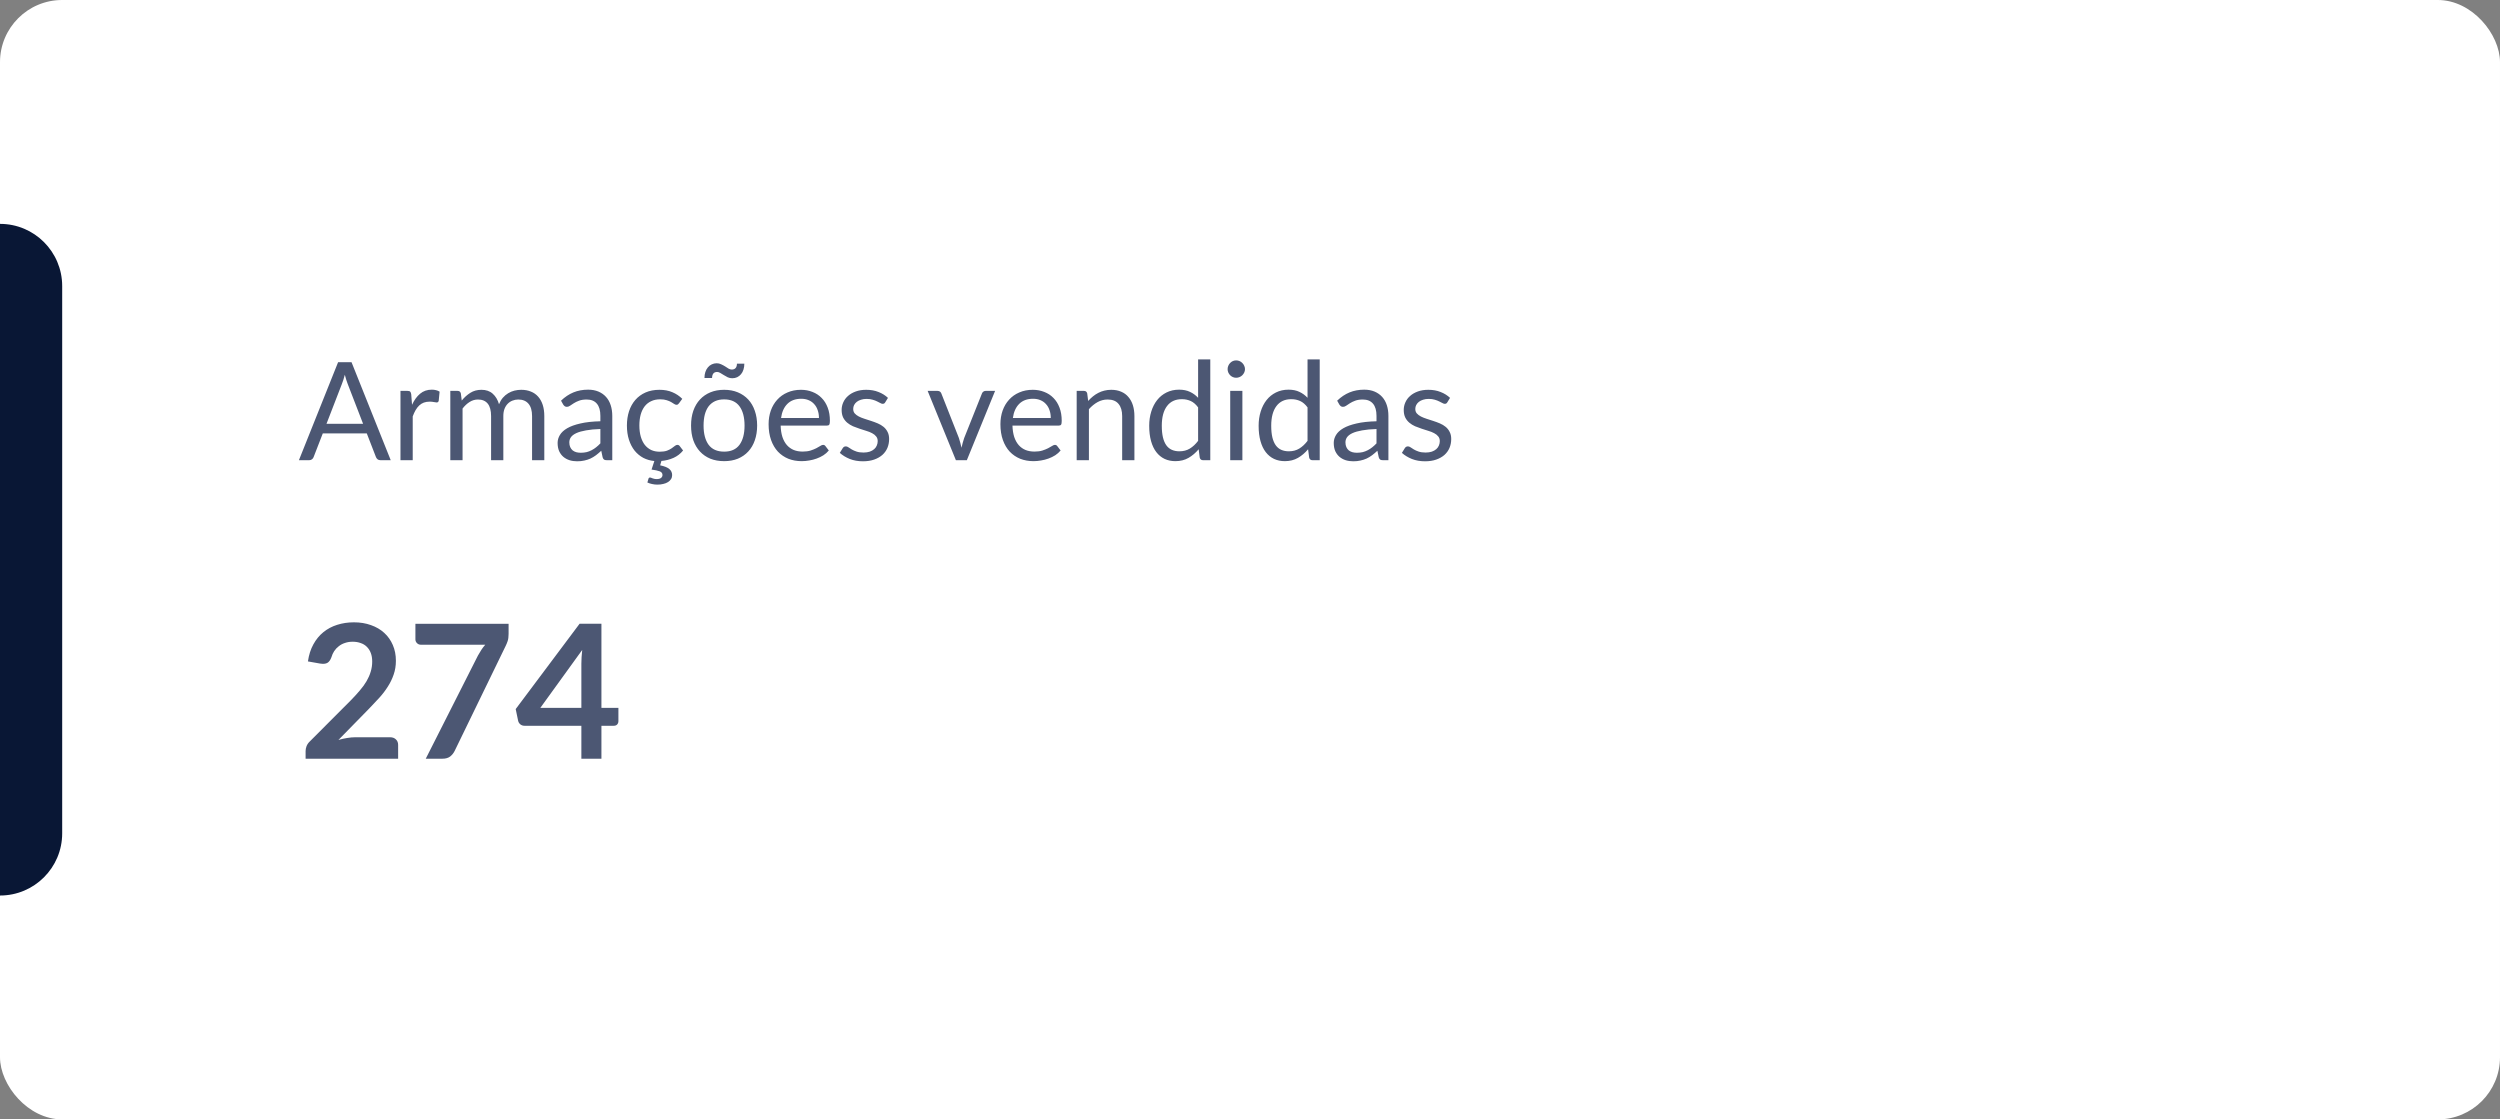 <svg width="201" height="90" viewBox="0 0 201 90" fill="none" xmlns="http://www.w3.org/2000/svg">
<rect x="0" y="0" width="201" height="90" fill="#808080" stroke="none"/>
<rect width="201" height="90" rx="5" fill="white"/>
<path d="M29.192 34.074L27.954 30.867C27.918 30.772 27.879 30.662 27.839 30.538C27.799 30.409 27.76 30.273 27.724 30.131C27.646 30.427 27.568 30.675 27.487 30.873L26.25 34.074H29.192ZM31.414 37H30.589C30.494 37 30.417 36.976 30.358 36.928C30.299 36.881 30.255 36.82 30.226 36.747L29.489 34.844H25.953L25.215 36.747C25.194 36.813 25.151 36.872 25.089 36.923C25.027 36.974 24.95 37 24.858 37H24.033L27.184 29.119H28.262L31.414 37ZM33.128 32.545C33.304 32.164 33.52 31.867 33.777 31.654C34.033 31.438 34.347 31.329 34.717 31.329C34.835 31.329 34.947 31.342 35.053 31.368C35.163 31.394 35.26 31.434 35.344 31.489L35.273 32.221C35.251 32.312 35.196 32.358 35.108 32.358C35.056 32.358 34.981 32.347 34.882 32.325C34.783 32.303 34.672 32.292 34.547 32.292C34.371 32.292 34.213 32.318 34.074 32.369C33.938 32.42 33.815 32.497 33.705 32.6C33.599 32.699 33.502 32.824 33.414 32.974C33.33 33.121 33.252 33.289 33.183 33.48V37H32.198V31.428H32.759C32.866 31.428 32.939 31.449 32.979 31.489C33.02 31.529 33.047 31.599 33.062 31.698L33.128 32.545ZM36.205 37V31.428H36.794C36.933 31.428 37.019 31.496 37.052 31.632L37.124 32.204C37.329 31.951 37.56 31.744 37.817 31.582C38.073 31.421 38.37 31.34 38.708 31.34C39.082 31.34 39.384 31.445 39.615 31.654C39.85 31.863 40.019 32.145 40.121 32.501C40.202 32.299 40.304 32.125 40.429 31.979C40.557 31.832 40.7 31.711 40.858 31.616C41.016 31.52 41.183 31.451 41.359 31.407C41.538 31.363 41.72 31.34 41.903 31.34C42.197 31.34 42.457 31.388 42.684 31.483C42.915 31.575 43.109 31.711 43.267 31.89C43.428 32.07 43.551 32.292 43.636 32.556C43.72 32.816 43.762 33.115 43.762 33.453V37H42.778V33.453C42.778 33.016 42.682 32.686 42.492 32.462C42.301 32.235 42.026 32.121 41.667 32.121C41.505 32.121 41.351 32.151 41.205 32.209C41.062 32.264 40.935 32.347 40.825 32.457C40.715 32.567 40.627 32.706 40.561 32.875C40.499 33.04 40.468 33.233 40.468 33.453V37H39.483V33.453C39.483 33.005 39.393 32.672 39.214 32.452C39.034 32.231 38.772 32.121 38.427 32.121C38.185 32.121 37.962 32.188 37.756 32.319C37.551 32.448 37.362 32.624 37.19 32.847V37H36.205ZM48.27 34.492C47.819 34.507 47.434 34.543 47.115 34.602C46.799 34.657 46.541 34.73 46.339 34.822C46.141 34.914 45.996 35.022 45.905 35.147C45.817 35.271 45.773 35.41 45.773 35.565C45.773 35.711 45.796 35.838 45.844 35.944C45.892 36.05 45.956 36.138 46.037 36.208C46.121 36.274 46.218 36.324 46.328 36.356C46.442 36.386 46.563 36.401 46.691 36.401C46.863 36.401 47.021 36.384 47.164 36.351C47.307 36.314 47.441 36.263 47.566 36.197C47.694 36.131 47.815 36.052 47.929 35.961C48.046 35.869 48.16 35.764 48.27 35.647V34.492ZM45.107 32.215C45.415 31.918 45.747 31.696 46.103 31.549C46.458 31.403 46.852 31.329 47.285 31.329C47.597 31.329 47.874 31.381 48.116 31.483C48.358 31.586 48.561 31.729 48.726 31.913C48.891 32.096 49.016 32.318 49.1 32.578C49.184 32.838 49.227 33.124 49.227 33.436V37H48.792C48.697 37 48.623 36.985 48.572 36.956C48.521 36.923 48.48 36.861 48.451 36.769L48.341 36.241C48.194 36.377 48.051 36.498 47.912 36.604C47.773 36.707 47.626 36.795 47.472 36.868C47.318 36.938 47.153 36.991 46.977 37.028C46.805 37.068 46.612 37.088 46.4 37.088C46.183 37.088 45.98 37.059 45.789 37C45.598 36.938 45.432 36.846 45.289 36.725C45.149 36.604 45.037 36.452 44.953 36.269C44.872 36.081 44.832 35.861 44.832 35.608C44.832 35.389 44.893 35.178 45.014 34.976C45.135 34.771 45.331 34.589 45.602 34.431C45.873 34.274 46.227 34.145 46.664 34.047C47.1 33.944 47.635 33.885 48.27 33.87V33.436C48.27 33.003 48.176 32.677 47.989 32.457C47.802 32.233 47.529 32.121 47.17 32.121C46.928 32.121 46.724 32.153 46.559 32.215C46.398 32.274 46.257 32.342 46.136 32.419C46.018 32.492 45.916 32.56 45.828 32.622C45.743 32.681 45.659 32.71 45.575 32.71C45.509 32.71 45.452 32.694 45.404 32.66C45.356 32.624 45.316 32.58 45.283 32.529L45.107 32.215ZM54.92 36.219C54.711 36.479 54.454 36.677 54.15 36.813C53.846 36.949 53.521 37.031 53.176 37.06L53.077 37.413C53.418 37.482 53.664 37.581 53.814 37.709C53.965 37.838 54.04 38.001 54.04 38.199C54.04 38.316 54.011 38.423 53.952 38.518C53.893 38.613 53.811 38.694 53.704 38.76C53.602 38.826 53.477 38.876 53.33 38.908C53.187 38.945 53.028 38.964 52.852 38.964C52.702 38.964 52.557 38.947 52.417 38.914C52.282 38.885 52.159 38.844 52.049 38.793L52.137 38.49C52.159 38.425 52.201 38.392 52.263 38.392C52.285 38.392 52.311 38.397 52.34 38.408C52.37 38.423 52.404 38.437 52.445 38.452C52.489 38.47 52.538 38.485 52.593 38.496C52.652 38.511 52.722 38.518 52.802 38.518C52.956 38.518 53.072 38.487 53.149 38.425C53.226 38.362 53.264 38.283 53.264 38.188C53.264 38.049 53.187 37.95 53.033 37.891C52.879 37.836 52.663 37.79 52.384 37.754L52.61 37.066C52.291 37.037 51.996 36.952 51.724 36.813C51.457 36.67 51.224 36.477 51.026 36.236C50.831 35.99 50.679 35.698 50.569 35.361C50.459 35.02 50.404 34.637 50.404 34.212C50.404 33.797 50.461 33.414 50.575 33.062C50.692 32.71 50.861 32.407 51.081 32.154C51.304 31.898 51.578 31.698 51.9 31.555C52.227 31.412 52.601 31.34 53.022 31.34C53.415 31.34 53.759 31.405 54.056 31.533C54.357 31.658 54.623 31.835 54.854 32.066L54.595 32.419C54.566 32.459 54.537 32.49 54.507 32.512C54.478 32.534 54.438 32.545 54.386 32.545C54.331 32.545 54.271 32.523 54.205 32.479C54.139 32.431 54.056 32.38 53.957 32.325C53.862 32.27 53.743 32.221 53.6 32.176C53.461 32.129 53.288 32.105 53.083 32.105C52.808 32.105 52.566 32.154 52.357 32.254C52.148 32.349 51.972 32.488 51.829 32.672C51.69 32.855 51.583 33.077 51.51 33.337C51.44 33.597 51.405 33.889 51.405 34.212C51.405 34.549 51.444 34.849 51.521 35.114C51.598 35.374 51.706 35.594 51.845 35.773C51.988 35.95 52.159 36.085 52.357 36.181C52.559 36.272 52.784 36.318 53.033 36.318C53.272 36.318 53.468 36.291 53.622 36.236C53.776 36.177 53.902 36.113 54.001 36.043C54.104 35.973 54.188 35.911 54.254 35.856C54.324 35.797 54.392 35.768 54.458 35.768C54.538 35.768 54.601 35.799 54.645 35.861L54.92 36.219ZM58.223 31.34C58.63 31.34 58.996 31.408 59.323 31.544C59.649 31.68 59.928 31.872 60.159 32.121C60.39 32.371 60.566 32.673 60.687 33.029C60.811 33.381 60.874 33.775 60.874 34.212C60.874 34.651 60.811 35.047 60.687 35.4C60.566 35.752 60.39 36.052 60.159 36.301C59.928 36.551 59.649 36.743 59.323 36.879C58.996 37.011 58.63 37.077 58.223 37.077C57.812 37.077 57.442 37.011 57.112 36.879C56.785 36.743 56.507 36.551 56.276 36.301C56.045 36.052 55.867 35.752 55.742 35.4C55.621 35.047 55.561 34.651 55.561 34.212C55.561 33.775 55.621 33.381 55.742 33.029C55.867 32.673 56.045 32.371 56.276 32.121C56.507 31.872 56.785 31.68 57.112 31.544C57.442 31.408 57.812 31.34 58.223 31.34ZM58.223 36.312C58.773 36.312 59.183 36.129 59.455 35.763C59.726 35.392 59.862 34.877 59.862 34.217C59.862 33.553 59.726 33.036 59.455 32.666C59.183 32.296 58.773 32.111 58.223 32.111C57.944 32.111 57.7 32.158 57.491 32.254C57.286 32.349 57.114 32.486 56.974 32.666C56.839 32.846 56.736 33.068 56.666 33.331C56.6 33.592 56.567 33.887 56.567 34.217C56.567 34.877 56.703 35.392 56.974 35.763C57.249 36.129 57.665 36.312 58.223 36.312ZM58.833 29.712C58.965 29.712 59.066 29.674 59.136 29.597C59.209 29.52 59.248 29.401 59.251 29.239H59.845C59.845 29.412 59.821 29.571 59.774 29.718C59.73 29.861 59.664 29.984 59.576 30.087C59.491 30.189 59.389 30.27 59.268 30.328C59.15 30.384 59.018 30.411 58.872 30.411C58.743 30.411 58.622 30.385 58.509 30.334C58.399 30.279 58.294 30.22 58.195 30.158C58.096 30.096 58.003 30.039 57.915 29.988C57.827 29.933 57.74 29.905 57.656 29.905C57.392 29.905 57.257 30.066 57.249 30.389H56.639C56.639 30.213 56.663 30.053 56.71 29.91C56.758 29.764 56.826 29.639 56.914 29.537C57.002 29.43 57.106 29.349 57.227 29.294C57.348 29.236 57.48 29.206 57.623 29.206C57.752 29.206 57.871 29.234 57.981 29.289C58.094 29.34 58.201 29.397 58.3 29.459C58.399 29.522 58.49 29.581 58.575 29.636C58.663 29.687 58.749 29.712 58.833 29.712ZM65.844 33.606C65.844 33.379 65.811 33.172 65.745 32.985C65.683 32.794 65.59 32.631 65.465 32.495C65.344 32.356 65.195 32.25 65.019 32.176C64.843 32.099 64.644 32.061 64.42 32.061C63.95 32.061 63.578 32.199 63.303 32.474C63.032 32.745 62.863 33.123 62.797 33.606H65.844ZM66.636 36.219C66.515 36.366 66.371 36.494 66.202 36.604C66.033 36.71 65.852 36.798 65.657 36.868C65.467 36.938 65.269 36.989 65.063 37.022C64.858 37.059 64.654 37.077 64.453 37.077C64.068 37.077 63.712 37.013 63.386 36.885C63.063 36.752 62.783 36.562 62.544 36.312C62.31 36.059 62.126 35.748 61.994 35.377C61.862 35.007 61.796 34.582 61.796 34.102C61.796 33.713 61.855 33.35 61.972 33.013C62.093 32.675 62.266 32.384 62.489 32.138C62.713 31.889 62.986 31.694 63.309 31.555C63.632 31.412 63.995 31.34 64.398 31.34C64.731 31.34 65.04 31.397 65.322 31.511C65.608 31.621 65.853 31.782 66.059 31.995C66.268 32.204 66.431 32.464 66.548 32.776C66.666 33.084 66.724 33.436 66.724 33.832C66.724 33.986 66.708 34.089 66.675 34.14C66.642 34.191 66.579 34.217 66.488 34.217H62.764C62.775 34.569 62.823 34.875 62.907 35.136C62.995 35.396 63.116 35.614 63.27 35.79C63.424 35.962 63.608 36.093 63.82 36.181C64.033 36.265 64.271 36.307 64.535 36.307C64.781 36.307 64.992 36.279 65.168 36.224C65.347 36.166 65.501 36.103 65.63 36.038C65.758 35.971 65.865 35.911 65.949 35.856C66.037 35.797 66.112 35.768 66.174 35.768C66.255 35.768 66.317 35.799 66.361 35.861L66.636 36.219ZM71.172 32.347C71.128 32.428 71.06 32.468 70.968 32.468C70.913 32.468 70.851 32.448 70.781 32.407C70.712 32.367 70.626 32.323 70.523 32.276C70.424 32.224 70.305 32.178 70.165 32.138C70.026 32.094 69.861 32.072 69.67 32.072C69.505 32.072 69.357 32.094 69.225 32.138C69.093 32.178 68.979 32.235 68.884 32.309C68.792 32.382 68.721 32.468 68.669 32.567C68.622 32.662 68.598 32.767 68.598 32.88C68.598 33.023 68.638 33.143 68.719 33.238C68.803 33.333 68.913 33.416 69.049 33.486C69.184 33.555 69.338 33.617 69.511 33.672C69.683 33.724 69.859 33.781 70.039 33.843C70.222 33.902 70.4 33.968 70.572 34.041C70.745 34.114 70.899 34.206 71.034 34.316C71.17 34.426 71.278 34.562 71.359 34.723C71.443 34.881 71.485 35.071 71.485 35.295C71.485 35.552 71.439 35.79 71.348 36.01C71.256 36.226 71.121 36.415 70.941 36.577C70.761 36.734 70.541 36.859 70.281 36.95C70.02 37.042 69.72 37.088 69.379 37.088C68.99 37.088 68.638 37.026 68.323 36.901C68.007 36.773 67.74 36.609 67.52 36.411L67.751 36.038C67.78 35.99 67.815 35.953 67.855 35.928C67.896 35.902 67.947 35.889 68.009 35.889C68.075 35.889 68.145 35.915 68.218 35.966C68.292 36.017 68.38 36.074 68.482 36.136C68.589 36.199 68.717 36.256 68.867 36.307C69.018 36.358 69.205 36.384 69.428 36.384C69.619 36.384 69.786 36.36 69.929 36.312C70.072 36.261 70.191 36.193 70.286 36.109C70.382 36.025 70.451 35.928 70.495 35.818C70.543 35.708 70.567 35.59 70.567 35.465C70.567 35.312 70.525 35.185 70.44 35.086C70.36 34.983 70.251 34.897 70.116 34.828C69.98 34.754 69.824 34.692 69.648 34.641C69.476 34.586 69.298 34.529 69.115 34.47C68.935 34.411 68.757 34.345 68.581 34.272C68.409 34.195 68.255 34.1 68.119 33.986C67.984 33.872 67.874 33.733 67.789 33.568C67.709 33.399 67.668 33.196 67.668 32.958C67.668 32.745 67.712 32.541 67.8 32.347C67.888 32.149 68.017 31.977 68.185 31.83C68.354 31.68 68.561 31.561 68.807 31.473C69.052 31.384 69.333 31.34 69.648 31.34C70.015 31.34 70.343 31.399 70.633 31.517C70.926 31.63 71.179 31.788 71.392 31.989L71.172 32.347ZM80.006 31.428L77.734 37H76.854L74.583 31.428H75.38C75.461 31.428 75.527 31.449 75.578 31.489C75.629 31.529 75.664 31.577 75.683 31.632L77.096 35.218C77.14 35.354 77.179 35.486 77.212 35.614C77.245 35.742 77.276 35.871 77.305 35.999C77.334 35.871 77.366 35.742 77.399 35.614C77.432 35.486 77.472 35.354 77.52 35.218L78.95 31.632C78.972 31.573 79.008 31.526 79.06 31.489C79.111 31.449 79.171 31.428 79.241 31.428H80.006ZM84.482 33.606C84.482 33.379 84.449 33.172 84.383 32.985C84.321 32.794 84.227 32.631 84.103 32.495C83.981 32.356 83.833 32.25 83.657 32.176C83.481 32.099 83.281 32.061 83.058 32.061C82.588 32.061 82.216 32.199 81.941 32.474C81.67 32.745 81.501 33.123 81.435 33.606H84.482ZM85.274 36.219C85.153 36.366 85.008 36.494 84.84 36.604C84.671 36.71 84.489 36.798 84.295 36.868C84.104 36.938 83.906 36.989 83.701 37.022C83.496 37.059 83.292 37.077 83.091 37.077C82.706 37.077 82.35 37.013 82.023 36.885C81.701 36.752 81.42 36.562 81.182 36.312C80.947 36.059 80.764 35.748 80.632 35.377C80.5 35.007 80.434 34.582 80.434 34.102C80.434 33.713 80.493 33.35 80.61 33.013C80.731 32.675 80.903 32.384 81.127 32.138C81.351 31.889 81.624 31.694 81.947 31.555C82.269 31.412 82.632 31.34 83.035 31.34C83.369 31.34 83.677 31.397 83.96 31.511C84.246 31.621 84.491 31.782 84.697 31.995C84.906 32.204 85.069 32.464 85.186 32.776C85.303 33.084 85.362 33.436 85.362 33.832C85.362 33.986 85.346 34.089 85.312 34.14C85.279 34.191 85.217 34.217 85.126 34.217H81.402C81.413 34.569 81.461 34.875 81.545 35.136C81.633 35.396 81.754 35.614 81.908 35.79C82.062 35.962 82.245 36.093 82.458 36.181C82.671 36.265 82.909 36.307 83.173 36.307C83.419 36.307 83.629 36.279 83.805 36.224C83.985 36.166 84.139 36.103 84.267 36.038C84.396 35.971 84.502 35.911 84.587 35.856C84.674 35.797 84.75 35.768 84.812 35.768C84.893 35.768 84.955 35.799 84.999 35.861L85.274 36.219ZM87.489 32.237C87.61 32.101 87.738 31.979 87.874 31.869C88.009 31.759 88.152 31.665 88.303 31.588C88.457 31.507 88.618 31.447 88.787 31.407C88.959 31.363 89.144 31.34 89.342 31.34C89.646 31.34 89.914 31.392 90.145 31.494C90.38 31.593 90.574 31.736 90.728 31.924C90.886 32.107 91.005 32.329 91.086 32.589C91.166 32.849 91.207 33.137 91.207 33.453V37H90.222V33.453C90.222 33.031 90.125 32.705 89.931 32.474C89.74 32.239 89.448 32.121 89.056 32.121C88.766 32.121 88.495 32.191 88.242 32.331C87.993 32.47 87.762 32.659 87.549 32.897V37H86.565V31.428H87.153C87.292 31.428 87.379 31.496 87.412 31.632L87.489 32.237ZM96.328 32.754C96.145 32.508 95.947 32.338 95.734 32.242C95.522 32.144 95.283 32.094 95.019 32.094C94.502 32.094 94.105 32.279 93.826 32.65C93.547 33.02 93.408 33.548 93.408 34.233C93.408 34.596 93.439 34.908 93.501 35.169C93.564 35.425 93.655 35.638 93.776 35.806C93.897 35.971 94.046 36.093 94.222 36.169C94.398 36.246 94.598 36.285 94.821 36.285C95.144 36.285 95.424 36.212 95.663 36.065C95.905 35.918 96.127 35.711 96.328 35.444V32.754ZM97.307 28.898V37H96.724C96.585 37 96.497 36.932 96.46 36.797L96.372 36.12C96.134 36.406 95.863 36.637 95.558 36.813C95.254 36.989 94.902 37.077 94.502 37.077C94.183 37.077 93.894 37.017 93.633 36.895C93.373 36.771 93.151 36.589 92.968 36.351C92.784 36.113 92.643 35.816 92.544 35.46C92.445 35.104 92.396 34.696 92.396 34.233C92.396 33.823 92.451 33.441 92.561 33.09C92.671 32.734 92.829 32.426 93.034 32.166C93.239 31.905 93.49 31.702 93.787 31.555C94.088 31.405 94.425 31.329 94.799 31.329C95.14 31.329 95.432 31.388 95.674 31.506C95.919 31.619 96.138 31.779 96.328 31.984V28.898H97.307ZM99.888 31.428V37H98.909V31.428H99.888ZM100.097 29.68C100.097 29.775 100.076 29.865 100.036 29.949C99.999 30.03 99.948 30.103 99.882 30.169C99.82 30.231 99.745 30.281 99.657 30.317C99.572 30.354 99.483 30.372 99.387 30.372C99.292 30.372 99.202 30.354 99.118 30.317C99.037 30.281 98.966 30.231 98.903 30.169C98.841 30.103 98.791 30.03 98.755 29.949C98.718 29.865 98.7 29.775 98.7 29.68C98.7 29.584 98.718 29.494 98.755 29.41C98.791 29.322 98.841 29.247 98.903 29.184C98.966 29.119 99.037 29.067 99.118 29.03C99.202 28.994 99.292 28.976 99.387 28.976C99.483 28.976 99.572 28.994 99.657 29.03C99.745 29.067 99.82 29.119 99.882 29.184C99.948 29.247 99.999 29.322 100.036 29.41C100.076 29.494 100.097 29.584 100.097 29.68ZM105.126 32.754C104.943 32.508 104.745 32.338 104.532 32.242C104.32 32.144 104.081 32.094 103.817 32.094C103.3 32.094 102.902 32.279 102.624 32.65C102.345 33.02 102.206 33.548 102.206 34.233C102.206 34.596 102.237 34.908 102.299 35.169C102.362 35.425 102.453 35.638 102.574 35.806C102.695 35.971 102.844 36.093 103.02 36.169C103.196 36.246 103.396 36.285 103.619 36.285C103.942 36.285 104.222 36.212 104.461 36.065C104.703 35.918 104.925 35.711 105.126 35.444V32.754ZM106.105 28.898V37H105.522C105.383 37 105.295 36.932 105.258 36.797L105.17 36.12C104.932 36.406 104.661 36.637 104.356 36.813C104.052 36.989 103.7 37.077 103.3 37.077C102.981 37.077 102.692 37.017 102.431 36.895C102.171 36.771 101.949 36.589 101.766 36.351C101.582 36.113 101.441 35.816 101.342 35.46C101.243 35.104 101.194 34.696 101.194 34.233C101.194 33.823 101.249 33.441 101.359 33.09C101.469 32.734 101.626 32.426 101.832 32.166C102.037 31.905 102.288 31.702 102.585 31.555C102.886 31.405 103.223 31.329 103.597 31.329C103.938 31.329 104.23 31.388 104.472 31.506C104.717 31.619 104.936 31.779 105.126 31.984V28.898H106.105ZM110.671 34.492C110.22 34.507 109.835 34.543 109.516 34.602C109.201 34.657 108.942 34.73 108.74 34.822C108.542 34.914 108.398 35.022 108.306 35.147C108.218 35.271 108.174 35.41 108.174 35.565C108.174 35.711 108.198 35.838 108.245 35.944C108.293 36.05 108.357 36.138 108.438 36.208C108.522 36.274 108.619 36.324 108.729 36.356C108.843 36.386 108.964 36.401 109.092 36.401C109.265 36.401 109.422 36.384 109.565 36.351C109.708 36.314 109.842 36.263 109.967 36.197C110.095 36.131 110.216 36.052 110.33 35.961C110.447 35.869 110.561 35.764 110.671 35.647V34.492ZM107.508 32.215C107.816 31.918 108.148 31.696 108.504 31.549C108.86 31.403 109.254 31.329 109.686 31.329C109.998 31.329 110.275 31.381 110.517 31.483C110.759 31.586 110.962 31.729 111.127 31.913C111.292 32.096 111.417 32.318 111.501 32.578C111.586 32.838 111.628 33.124 111.628 33.436V37H111.193C111.098 37 111.025 36.985 110.973 36.956C110.922 36.923 110.882 36.861 110.852 36.769L110.742 36.241C110.596 36.377 110.453 36.498 110.313 36.604C110.174 36.707 110.027 36.795 109.873 36.868C109.719 36.938 109.554 36.991 109.378 37.028C109.206 37.068 109.014 37.088 108.801 37.088C108.585 37.088 108.381 37.059 108.19 37C108 36.938 107.833 36.846 107.69 36.725C107.551 36.604 107.439 36.452 107.354 36.269C107.274 36.081 107.233 35.861 107.233 35.608C107.233 35.389 107.294 35.178 107.415 34.976C107.536 34.771 107.732 34.589 108.003 34.431C108.275 34.274 108.629 34.145 109.065 34.047C109.501 33.944 110.037 33.885 110.671 33.87V33.436C110.671 33.003 110.577 32.677 110.39 32.457C110.203 32.233 109.93 32.121 109.571 32.121C109.329 32.121 109.125 32.153 108.96 32.215C108.799 32.274 108.658 32.342 108.537 32.419C108.42 32.492 108.317 32.56 108.229 32.622C108.145 32.681 108.06 32.71 107.976 32.71C107.91 32.71 107.853 32.694 107.805 32.66C107.758 32.624 107.717 32.58 107.684 32.529L107.508 32.215ZM116.364 32.347C116.32 32.428 116.252 32.468 116.161 32.468C116.106 32.468 116.043 32.448 115.974 32.407C115.904 32.367 115.818 32.323 115.715 32.276C115.616 32.224 115.497 32.178 115.358 32.138C115.218 32.094 115.053 32.072 114.863 32.072C114.698 32.072 114.549 32.094 114.417 32.138C114.285 32.178 114.172 32.235 114.076 32.309C113.985 32.382 113.913 32.468 113.862 32.567C113.814 32.662 113.79 32.767 113.79 32.88C113.79 33.023 113.831 33.143 113.911 33.238C113.996 33.333 114.106 33.416 114.241 33.486C114.377 33.555 114.531 33.617 114.703 33.672C114.876 33.724 115.052 33.781 115.231 33.843C115.415 33.902 115.592 33.968 115.765 34.041C115.937 34.114 116.091 34.206 116.227 34.316C116.362 34.426 116.471 34.562 116.551 34.723C116.636 34.881 116.678 35.071 116.678 35.295C116.678 35.552 116.632 35.79 116.54 36.01C116.449 36.226 116.313 36.415 116.133 36.577C115.954 36.734 115.734 36.859 115.473 36.95C115.213 37.042 114.912 37.088 114.571 37.088C114.183 37.088 113.831 37.026 113.515 36.901C113.2 36.773 112.932 36.609 112.712 36.411L112.943 36.038C112.973 35.99 113.007 35.953 113.048 35.928C113.088 35.902 113.139 35.889 113.202 35.889C113.268 35.889 113.337 35.915 113.411 35.966C113.484 36.017 113.572 36.074 113.675 36.136C113.781 36.199 113.909 36.256 114.06 36.307C114.21 36.358 114.397 36.384 114.621 36.384C114.811 36.384 114.978 36.36 115.121 36.312C115.264 36.261 115.383 36.193 115.479 36.109C115.574 36.025 115.644 35.928 115.688 35.818C115.735 35.708 115.759 35.59 115.759 35.465C115.759 35.312 115.717 35.185 115.633 35.086C115.552 34.983 115.444 34.897 115.308 34.828C115.173 34.754 115.017 34.692 114.841 34.641C114.668 34.586 114.491 34.529 114.307 34.47C114.128 34.411 113.95 34.345 113.774 34.272C113.601 34.195 113.447 34.1 113.312 33.986C113.176 33.872 113.066 33.733 112.982 33.568C112.901 33.399 112.861 33.196 112.861 32.958C112.861 32.745 112.905 32.541 112.993 32.347C113.081 32.149 113.209 31.977 113.378 31.83C113.546 31.68 113.754 31.561 113.999 31.473C114.245 31.384 114.525 31.34 114.841 31.34C115.207 31.34 115.536 31.399 115.825 31.517C116.119 31.63 116.372 31.788 116.584 31.989L116.364 32.347Z" fill="#4C5773"/>
<path d="M31.358 59.275C31.558 59.275 31.715 59.333 31.83 59.447C31.95 59.557 32.01 59.705 32.01 59.89V61H24.57V60.385C24.57 60.26 24.595 60.13 24.645 59.995C24.7 59.855 24.785 59.73 24.9 59.62L28.192 56.32C28.468 56.04 28.712 55.773 28.927 55.517C29.148 55.263 29.33 55.01 29.475 54.76C29.62 54.51 29.73 54.258 29.805 54.002C29.885 53.742 29.925 53.47 29.925 53.185C29.925 52.925 29.887 52.697 29.812 52.502C29.738 52.303 29.63 52.135 29.49 52C29.355 51.865 29.19 51.765 28.995 51.7C28.805 51.63 28.59 51.595 28.35 51.595C28.13 51.595 27.925 51.627 27.735 51.693C27.55 51.752 27.385 51.84 27.24 51.955C27.095 52.065 26.973 52.195 26.872 52.345C26.773 52.495 26.698 52.66 26.648 52.84C26.562 53.07 26.453 53.222 26.317 53.297C26.183 53.373 25.988 53.39 25.733 53.35L24.758 53.178C24.832 52.657 24.977 52.203 25.192 51.812C25.407 51.417 25.675 51.09 25.995 50.83C26.32 50.565 26.69 50.367 27.105 50.237C27.525 50.102 27.975 50.035 28.455 50.035C28.955 50.035 29.413 50.11 29.828 50.26C30.242 50.405 30.598 50.612 30.892 50.883C31.188 51.153 31.418 51.477 31.582 51.858C31.747 52.237 31.83 52.66 31.83 53.125C31.83 53.525 31.77 53.895 31.65 54.235C31.535 54.575 31.378 54.9 31.177 55.21C30.983 55.52 30.753 55.82 30.488 56.11C30.223 56.4 29.945 56.695 29.655 56.995L27.21 59.492C27.445 59.422 27.677 59.37 27.907 59.335C28.142 59.295 28.365 59.275 28.575 59.275H31.358ZM40.891 50.155V50.958C40.891 51.197 40.866 51.392 40.816 51.542C40.766 51.688 40.716 51.81 40.666 51.91L36.556 60.37C36.471 60.545 36.351 60.695 36.196 60.82C36.041 60.94 35.834 61 35.574 61H34.231L38.424 52.712C38.519 52.542 38.611 52.388 38.701 52.248C38.796 52.102 38.901 51.965 39.016 51.835H33.826C33.711 51.835 33.611 51.792 33.526 51.708C33.441 51.623 33.399 51.523 33.399 51.407V50.155H40.891ZM46.742 56.913V53.365C46.742 53.03 46.765 52.66 46.81 52.255L43.442 56.913H46.742ZM49.72 56.913V57.985C49.72 58.085 49.687 58.172 49.622 58.248C49.557 58.318 49.465 58.352 49.345 58.352H48.355V61H46.742V58.352H42.167C42.042 58.352 41.932 58.315 41.837 58.24C41.742 58.16 41.682 58.062 41.657 57.947L41.462 57.01L46.6 50.148H48.355V56.913H49.72Z" fill="#4C5773"/>
<path d="M0 18V18C2.761 18 5 20.239 5 23V67C5 69.761 2.761 72 0 72V72V18Z" fill="#091735"/>
</svg>
